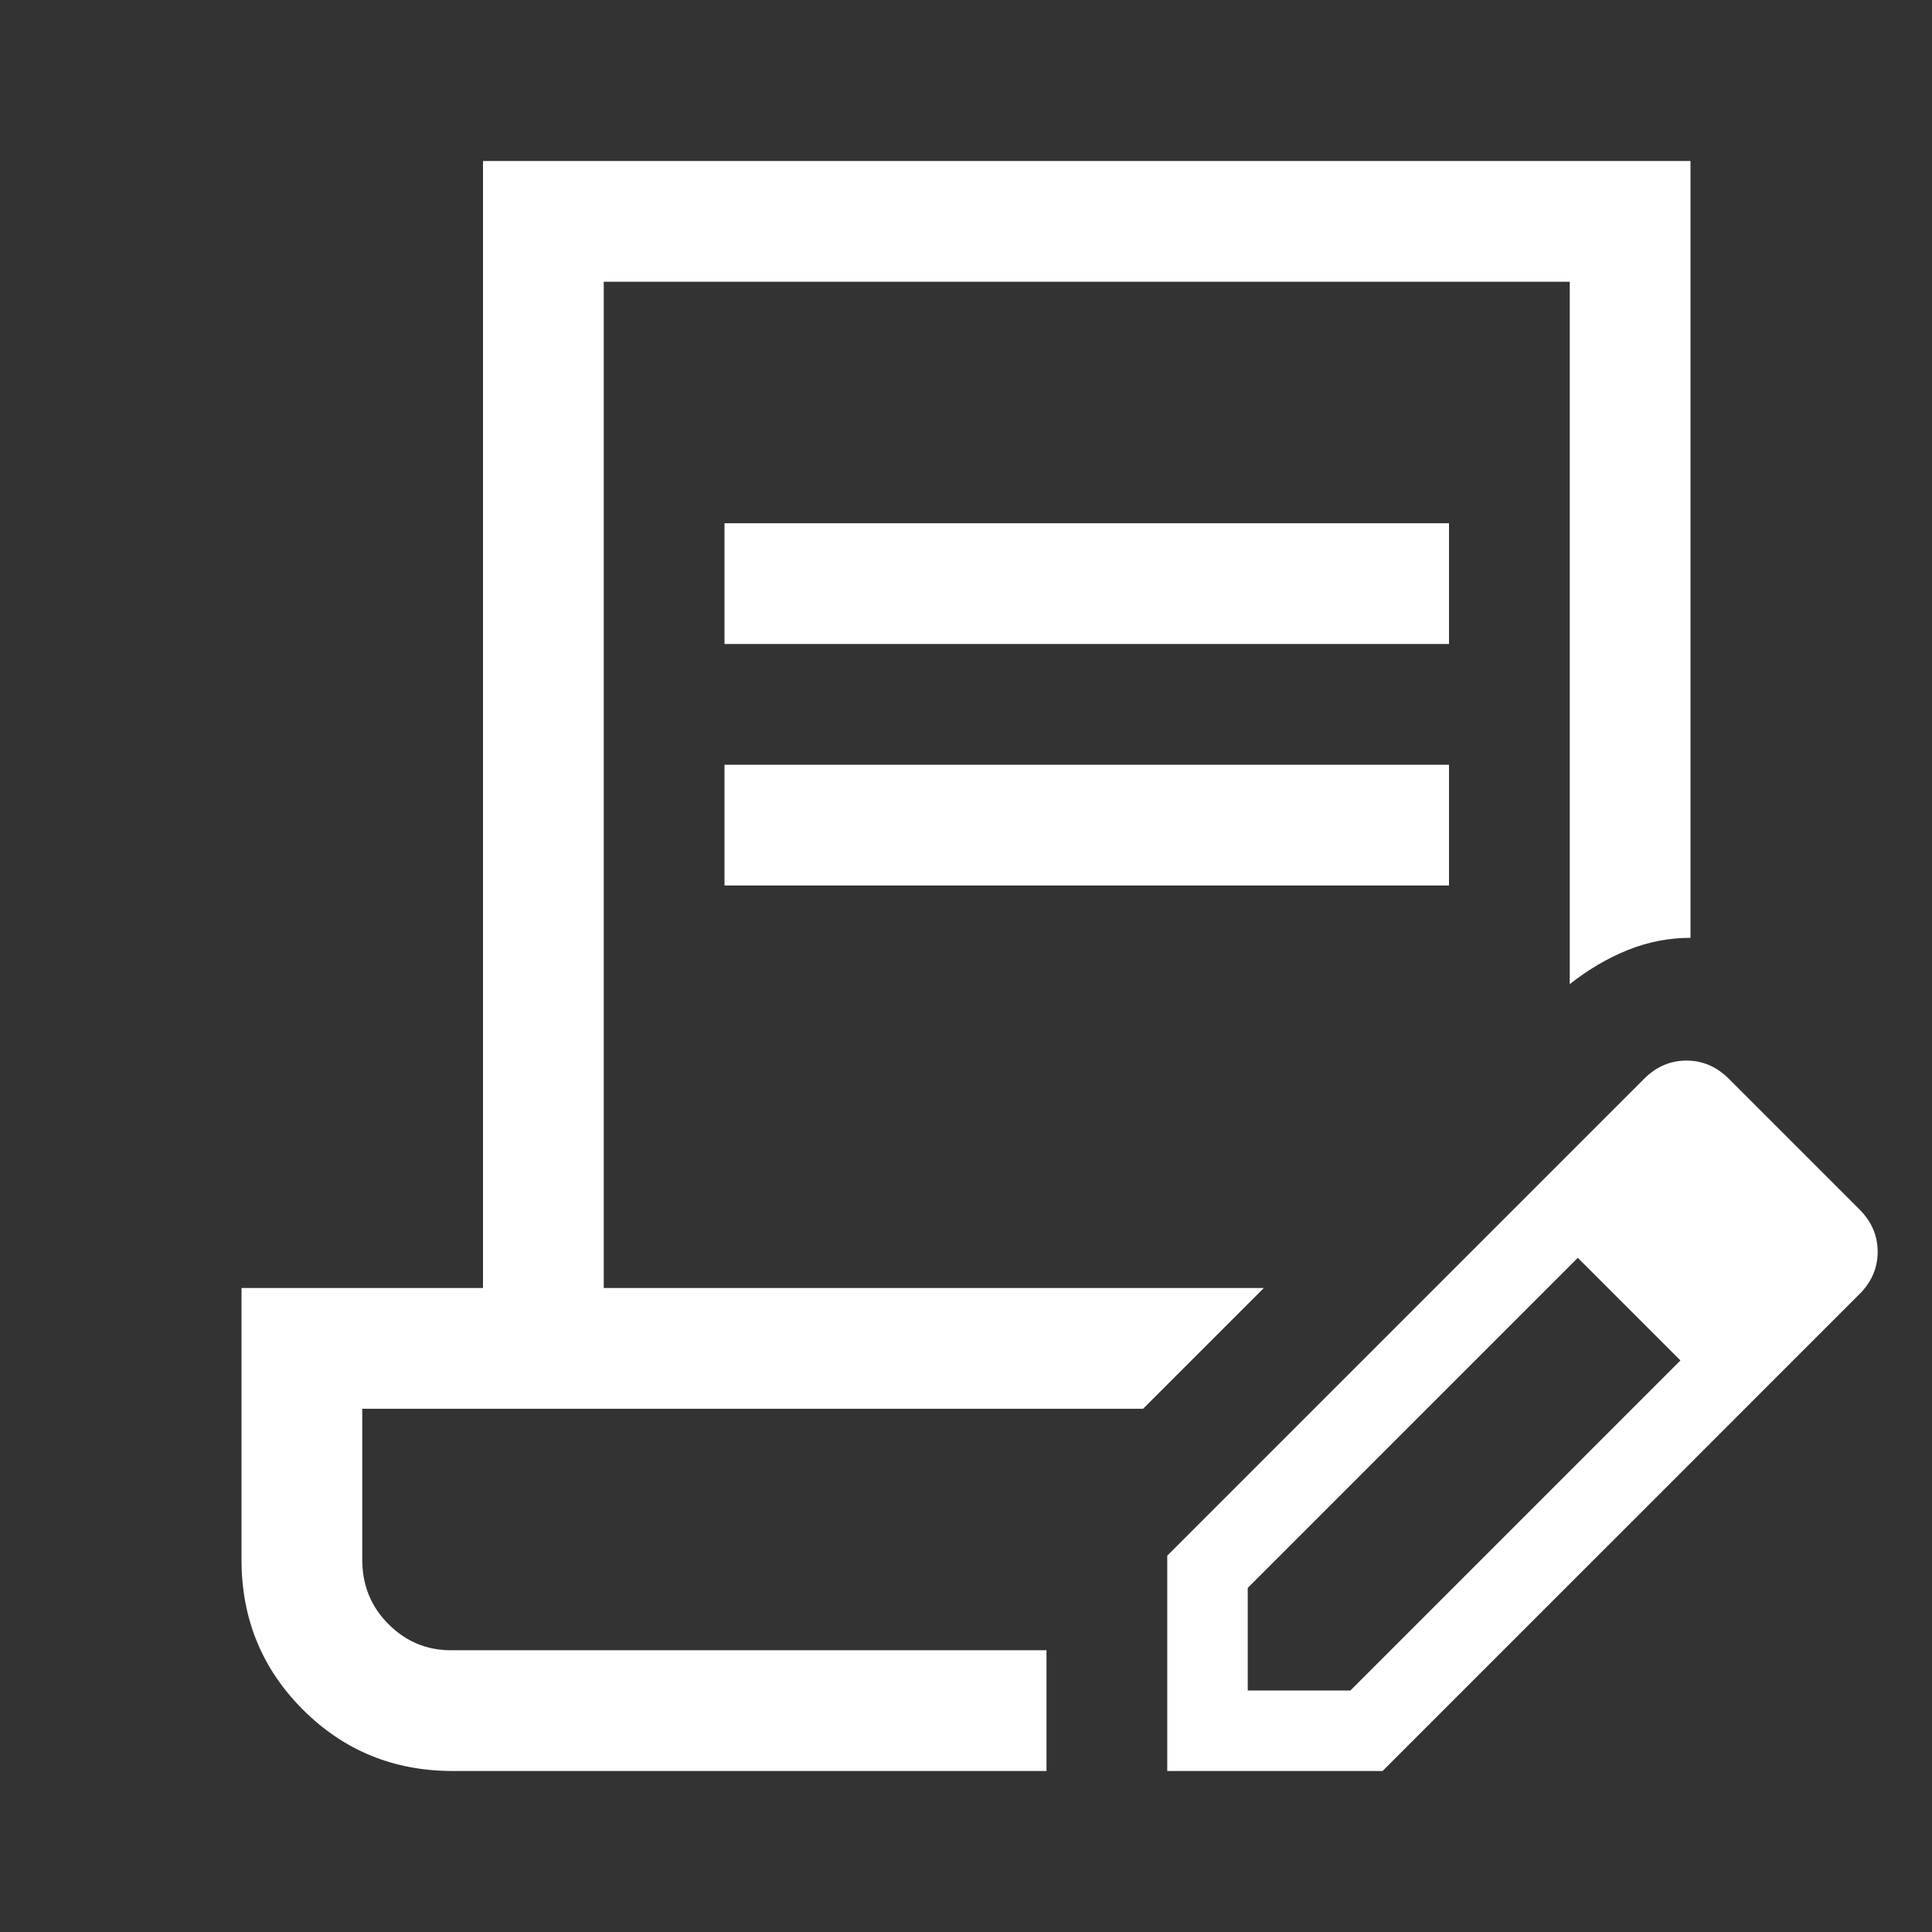 <svg xmlns="http://www.w3.org/2000/svg" height="48" viewBox="0 -960 960 960" width="48"><rect x="0" y="-960" width="960" height="960" fill="#333333" stroke="none"/><path fill="white" d="M225-80q-44 0-74.5-30.5T120-185v-135h120v-560h600v386q-16 0-31 6t-29 17v-349H300v500h328l-60 60H180v75q0 19 13 32t31 13h296v60H225Zm355 0v-107l176-176 28 28-164 164v51h51l164-164 28 28L687-80H580Zm283-176L756-363l61-61q9-9 21-9t21 9l65 65q9 9 9 21t-9 21l-61 61ZM360-640v-60h360v60H360Zm0 120v-60h360v60H360Zm160 380H180h340Z"/></svg>
